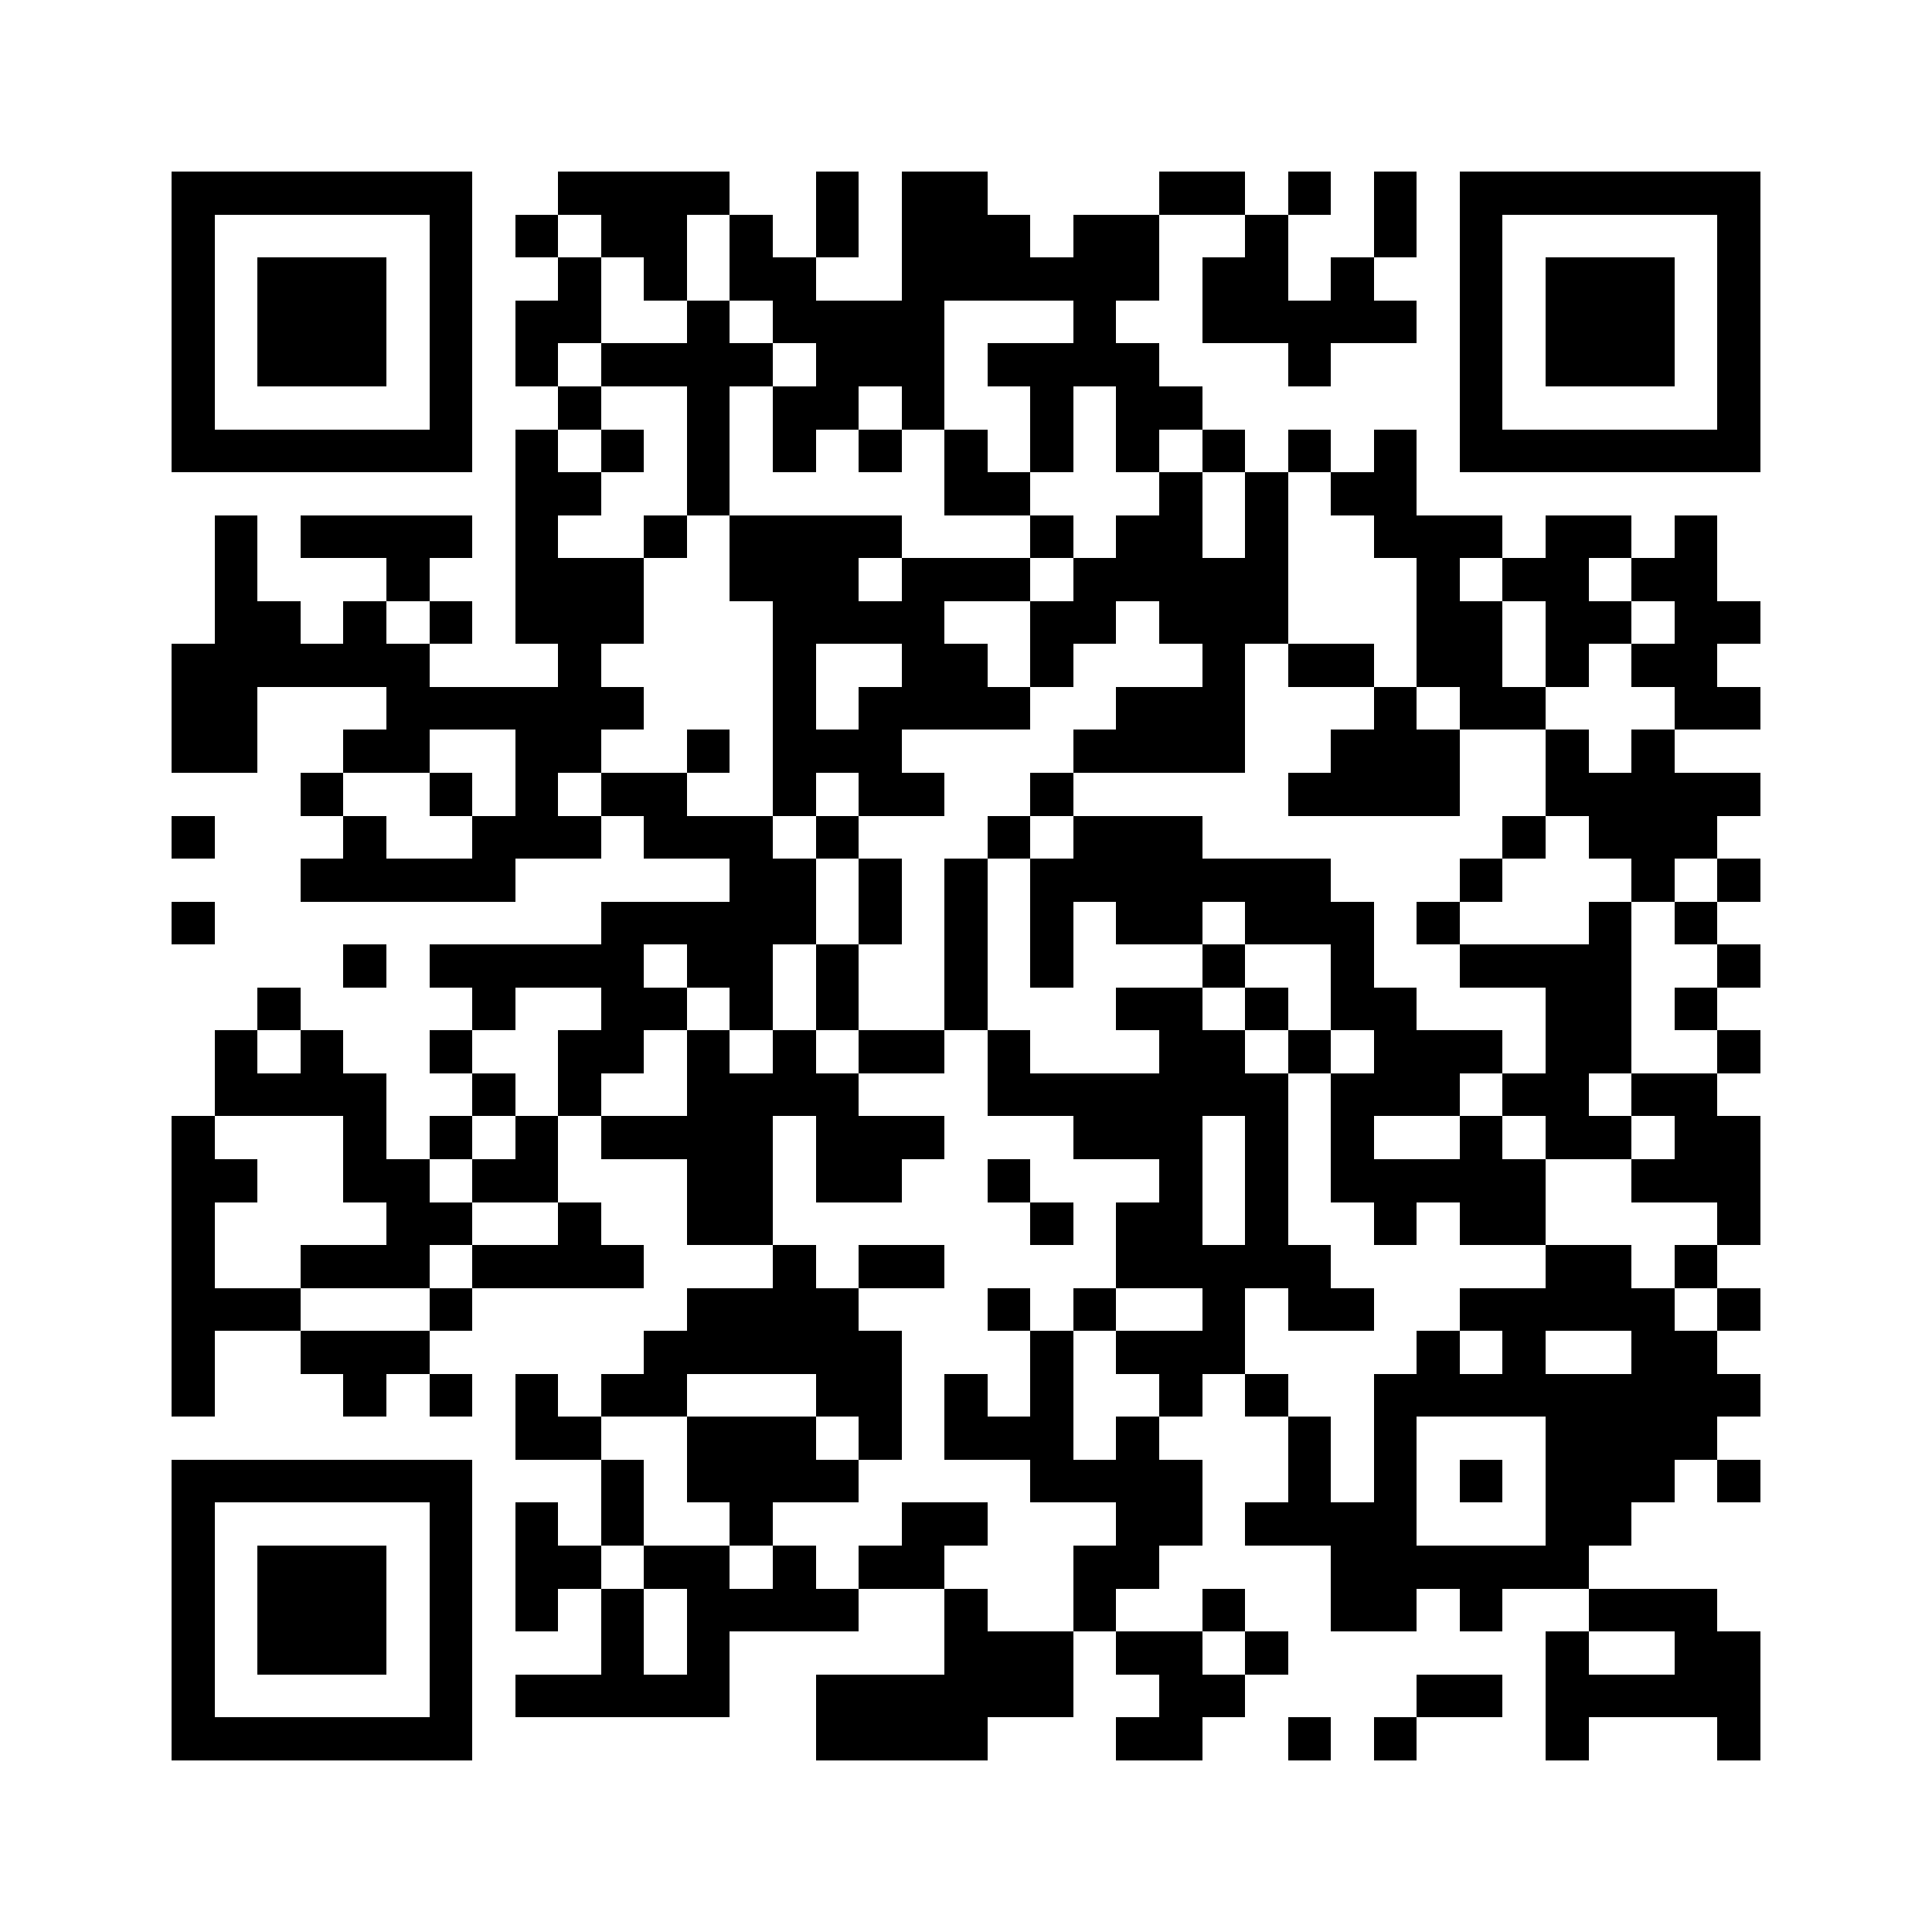 <svg xmlns="http://www.w3.org/2000/svg" viewBox="0 0 45 45" shape-rendering="crispEdges" width="900" height="900">
<rect x="0" y="0" width="45" height="45" fill="#FFF"/>
<path fill="#000" d="M4 4h7v1h-7zM13 4h4v1h-4zM19 4h1v1h-1zM21 4h2v1h-2zM27 4h2v1h-2zM30 4h1v1h-1zM32 4h1v1h-1zM34 4h7v1h-7zM4 5h1v1h-1zM10 5h1v1h-1zM12 5h1v1h-1zM14 5h2v1h-2zM17 5h1v1h-1zM19 5h1v1h-1zM21 5h3v1h-3zM25 5h2v1h-2zM29 5h1v1h-1zM32 5h1v1h-1zM34 5h1v1h-1zM40 5h1v1h-1zM4 6h1v1h-1zM6 6h3v1h-3zM10 6h1v1h-1zM13 6h1v1h-1zM15 6h1v1h-1zM17 6h2v1h-2zM21 6h6v1h-6zM28 6h2v1h-2zM31 6h1v1h-1zM34 6h1v1h-1zM36 6h3v1h-3zM40 6h1v1h-1zM4 7h1v1h-1zM6 7h3v1h-3zM10 7h1v1h-1zM12 7h2v1h-2zM16 7h1v1h-1zM18 7h4v1h-4zM25 7h1v1h-1zM28 7h5v1h-5zM34 7h1v1h-1zM36 7h3v1h-3zM40 7h1v1h-1zM4 8h1v1h-1zM6 8h3v1h-3zM10 8h1v1h-1zM12 8h1v1h-1zM14 8h4v1h-4zM19 8h3v1h-3zM23 8h4v1h-4zM30 8h1v1h-1zM34 8h1v1h-1zM36 8h3v1h-3zM40 8h1v1h-1zM4 9h1v1h-1zM10 9h1v1h-1zM13 9h1v1h-1zM16 9h1v1h-1zM18 9h2v1h-2zM21 9h1v1h-1zM24 9h1v1h-1zM26 9h2v1h-2zM34 9h1v1h-1zM40 9h1v1h-1zM4 10h7v1h-7zM12 10h1v1h-1zM14 10h1v1h-1zM16 10h1v1h-1zM18 10h1v1h-1zM20 10h1v1h-1zM22 10h1v1h-1zM24 10h1v1h-1zM26 10h1v1h-1zM28 10h1v1h-1zM30 10h1v1h-1zM32 10h1v1h-1zM34 10h7v1h-7zM12 11h2v1h-2zM16 11h1v1h-1zM22 11h2v1h-2zM27 11h1v1h-1zM29 11h1v1h-1zM31 11h2v1h-2zM5 12h1v1h-1zM7 12h4v1h-4zM12 12h1v1h-1zM15 12h1v1h-1zM17 12h4v1h-4zM24 12h1v1h-1zM26 12h2v1h-2zM29 12h1v1h-1zM32 12h3v1h-3zM36 12h2v1h-2zM39 12h1v1h-1zM5 13h1v1h-1zM9 13h1v1h-1zM12 13h3v1h-3zM17 13h3v1h-3zM21 13h3v1h-3zM25 13h5v1h-5zM33 13h1v1h-1zM35 13h2v1h-2zM38 13h2v1h-2zM5 14h2v1h-2zM8 14h1v1h-1zM10 14h1v1h-1zM12 14h3v1h-3zM18 14h4v1h-4zM24 14h2v1h-2zM27 14h3v1h-3zM33 14h2v1h-2zM36 14h2v1h-2zM39 14h2v1h-2zM4 15h6v1h-6zM13 15h1v1h-1zM18 15h1v1h-1zM21 15h2v1h-2zM24 15h1v1h-1zM28 15h1v1h-1zM30 15h2v1h-2zM33 15h2v1h-2zM36 15h1v1h-1zM38 15h2v1h-2zM4 16h2v1h-2zM9 16h6v1h-6zM18 16h1v1h-1zM20 16h4v1h-4zM26 16h3v1h-3zM32 16h1v1h-1zM34 16h2v1h-2zM39 16h2v1h-2zM4 17h2v1h-2zM8 17h2v1h-2zM12 17h2v1h-2zM16 17h1v1h-1zM18 17h3v1h-3zM25 17h4v1h-4zM31 17h3v1h-3zM36 17h1v1h-1zM38 17h1v1h-1zM7 18h1v1h-1zM10 18h1v1h-1zM12 18h1v1h-1zM14 18h2v1h-2zM18 18h1v1h-1zM20 18h2v1h-2zM24 18h1v1h-1zM30 18h4v1h-4zM36 18h5v1h-5zM4 19h1v1h-1zM8 19h1v1h-1zM11 19h3v1h-3zM15 19h3v1h-3zM19 19h1v1h-1zM23 19h1v1h-1zM25 19h3v1h-3zM35 19h1v1h-1zM37 19h3v1h-3zM7 20h5v1h-5zM17 20h2v1h-2zM20 20h1v1h-1zM22 20h1v1h-1zM24 20h7v1h-7zM34 20h1v1h-1zM38 20h1v1h-1zM40 20h1v1h-1zM4 21h1v1h-1zM14 21h5v1h-5zM20 21h1v1h-1zM22 21h1v1h-1zM24 21h1v1h-1zM26 21h2v1h-2zM29 21h3v1h-3zM33 21h1v1h-1zM37 21h1v1h-1zM39 21h1v1h-1zM8 22h1v1h-1zM10 22h5v1h-5zM16 22h2v1h-2zM19 22h1v1h-1zM22 22h1v1h-1zM24 22h1v1h-1zM28 22h1v1h-1zM31 22h1v1h-1zM34 22h4v1h-4zM40 22h1v1h-1zM6 23h1v1h-1zM11 23h1v1h-1zM14 23h2v1h-2zM17 23h1v1h-1zM19 23h1v1h-1zM22 23h1v1h-1zM26 23h2v1h-2zM29 23h1v1h-1zM31 23h2v1h-2zM36 23h2v1h-2zM39 23h1v1h-1zM5 24h1v1h-1zM7 24h1v1h-1zM10 24h1v1h-1zM13 24h2v1h-2zM16 24h1v1h-1zM18 24h1v1h-1zM20 24h2v1h-2zM23 24h1v1h-1zM27 24h2v1h-2zM30 24h1v1h-1zM32 24h3v1h-3zM36 24h2v1h-2zM40 24h1v1h-1zM5 25h4v1h-4zM11 25h1v1h-1zM13 25h1v1h-1zM16 25h4v1h-4zM23 25h7v1h-7zM31 25h3v1h-3zM35 25h2v1h-2zM38 25h2v1h-2zM4 26h1v1h-1zM8 26h1v1h-1zM10 26h1v1h-1zM12 26h1v1h-1zM14 26h4v1h-4zM19 26h3v1h-3zM25 26h3v1h-3zM29 26h1v1h-1zM31 26h1v1h-1zM34 26h1v1h-1zM36 26h2v1h-2zM39 26h2v1h-2zM4 27h2v1h-2zM8 27h2v1h-2zM11 27h2v1h-2zM16 27h2v1h-2zM19 27h2v1h-2zM23 27h1v1h-1zM27 27h1v1h-1zM29 27h1v1h-1zM31 27h5v1h-5zM38 27h3v1h-3zM4 28h1v1h-1zM9 28h2v1h-2zM13 28h1v1h-1zM16 28h2v1h-2zM24 28h1v1h-1zM26 28h2v1h-2zM29 28h1v1h-1zM32 28h1v1h-1zM34 28h2v1h-2zM40 28h1v1h-1zM4 29h1v1h-1zM7 29h3v1h-3zM11 29h4v1h-4zM18 29h1v1h-1zM20 29h2v1h-2zM26 29h5v1h-5zM36 29h2v1h-2zM39 29h1v1h-1zM4 30h3v1h-3zM10 30h1v1h-1zM16 30h4v1h-4zM23 30h1v1h-1zM25 30h1v1h-1zM28 30h1v1h-1zM30 30h2v1h-2zM34 30h5v1h-5zM40 30h1v1h-1zM4 31h1v1h-1zM7 31h3v1h-3zM15 31h6v1h-6zM24 31h1v1h-1zM26 31h3v1h-3zM33 31h1v1h-1zM35 31h1v1h-1zM38 31h2v1h-2zM4 32h1v1h-1zM8 32h1v1h-1zM10 32h1v1h-1zM12 32h1v1h-1zM14 32h2v1h-2zM19 32h2v1h-2zM22 32h1v1h-1zM24 32h1v1h-1zM27 32h1v1h-1zM29 32h1v1h-1zM32 32h9v1h-9zM12 33h2v1h-2zM16 33h3v1h-3zM20 33h1v1h-1zM22 33h3v1h-3zM26 33h1v1h-1zM30 33h1v1h-1zM32 33h1v1h-1zM36 33h4v1h-4zM4 34h7v1h-7zM14 34h1v1h-1zM16 34h4v1h-4zM24 34h4v1h-4zM30 34h1v1h-1zM32 34h1v1h-1zM34 34h1v1h-1zM36 34h3v1h-3zM40 34h1v1h-1zM4 35h1v1h-1zM10 35h1v1h-1zM12 35h1v1h-1zM14 35h1v1h-1zM17 35h1v1h-1zM21 35h2v1h-2zM26 35h2v1h-2zM29 35h4v1h-4zM36 35h2v1h-2zM4 36h1v1h-1zM6 36h3v1h-3zM10 36h1v1h-1zM12 36h2v1h-2zM15 36h2v1h-2zM18 36h1v1h-1zM20 36h2v1h-2zM25 36h2v1h-2zM31 36h6v1h-6zM4 37h1v1h-1zM6 37h3v1h-3zM10 37h1v1h-1zM12 37h1v1h-1zM14 37h1v1h-1zM16 37h4v1h-4zM22 37h1v1h-1zM25 37h1v1h-1zM28 37h1v1h-1zM31 37h2v1h-2zM34 37h1v1h-1zM37 37h3v1h-3zM4 38h1v1h-1zM6 38h3v1h-3zM10 38h1v1h-1zM14 38h1v1h-1zM16 38h1v1h-1zM22 38h3v1h-3zM26 38h2v1h-2zM29 38h1v1h-1zM36 38h1v1h-1zM39 38h2v1h-2zM4 39h1v1h-1zM10 39h1v1h-1zM12 39h5v1h-5zM19 39h6v1h-6zM27 39h2v1h-2zM33 39h2v1h-2zM36 39h5v1h-5zM4 40h7v1h-7zM19 40h4v1h-4zM26 40h2v1h-2zM30 40h1v1h-1zM32 40h1v1h-1zM36 40h1v1h-1zM40 40h1v1h-1z"/>
</svg>